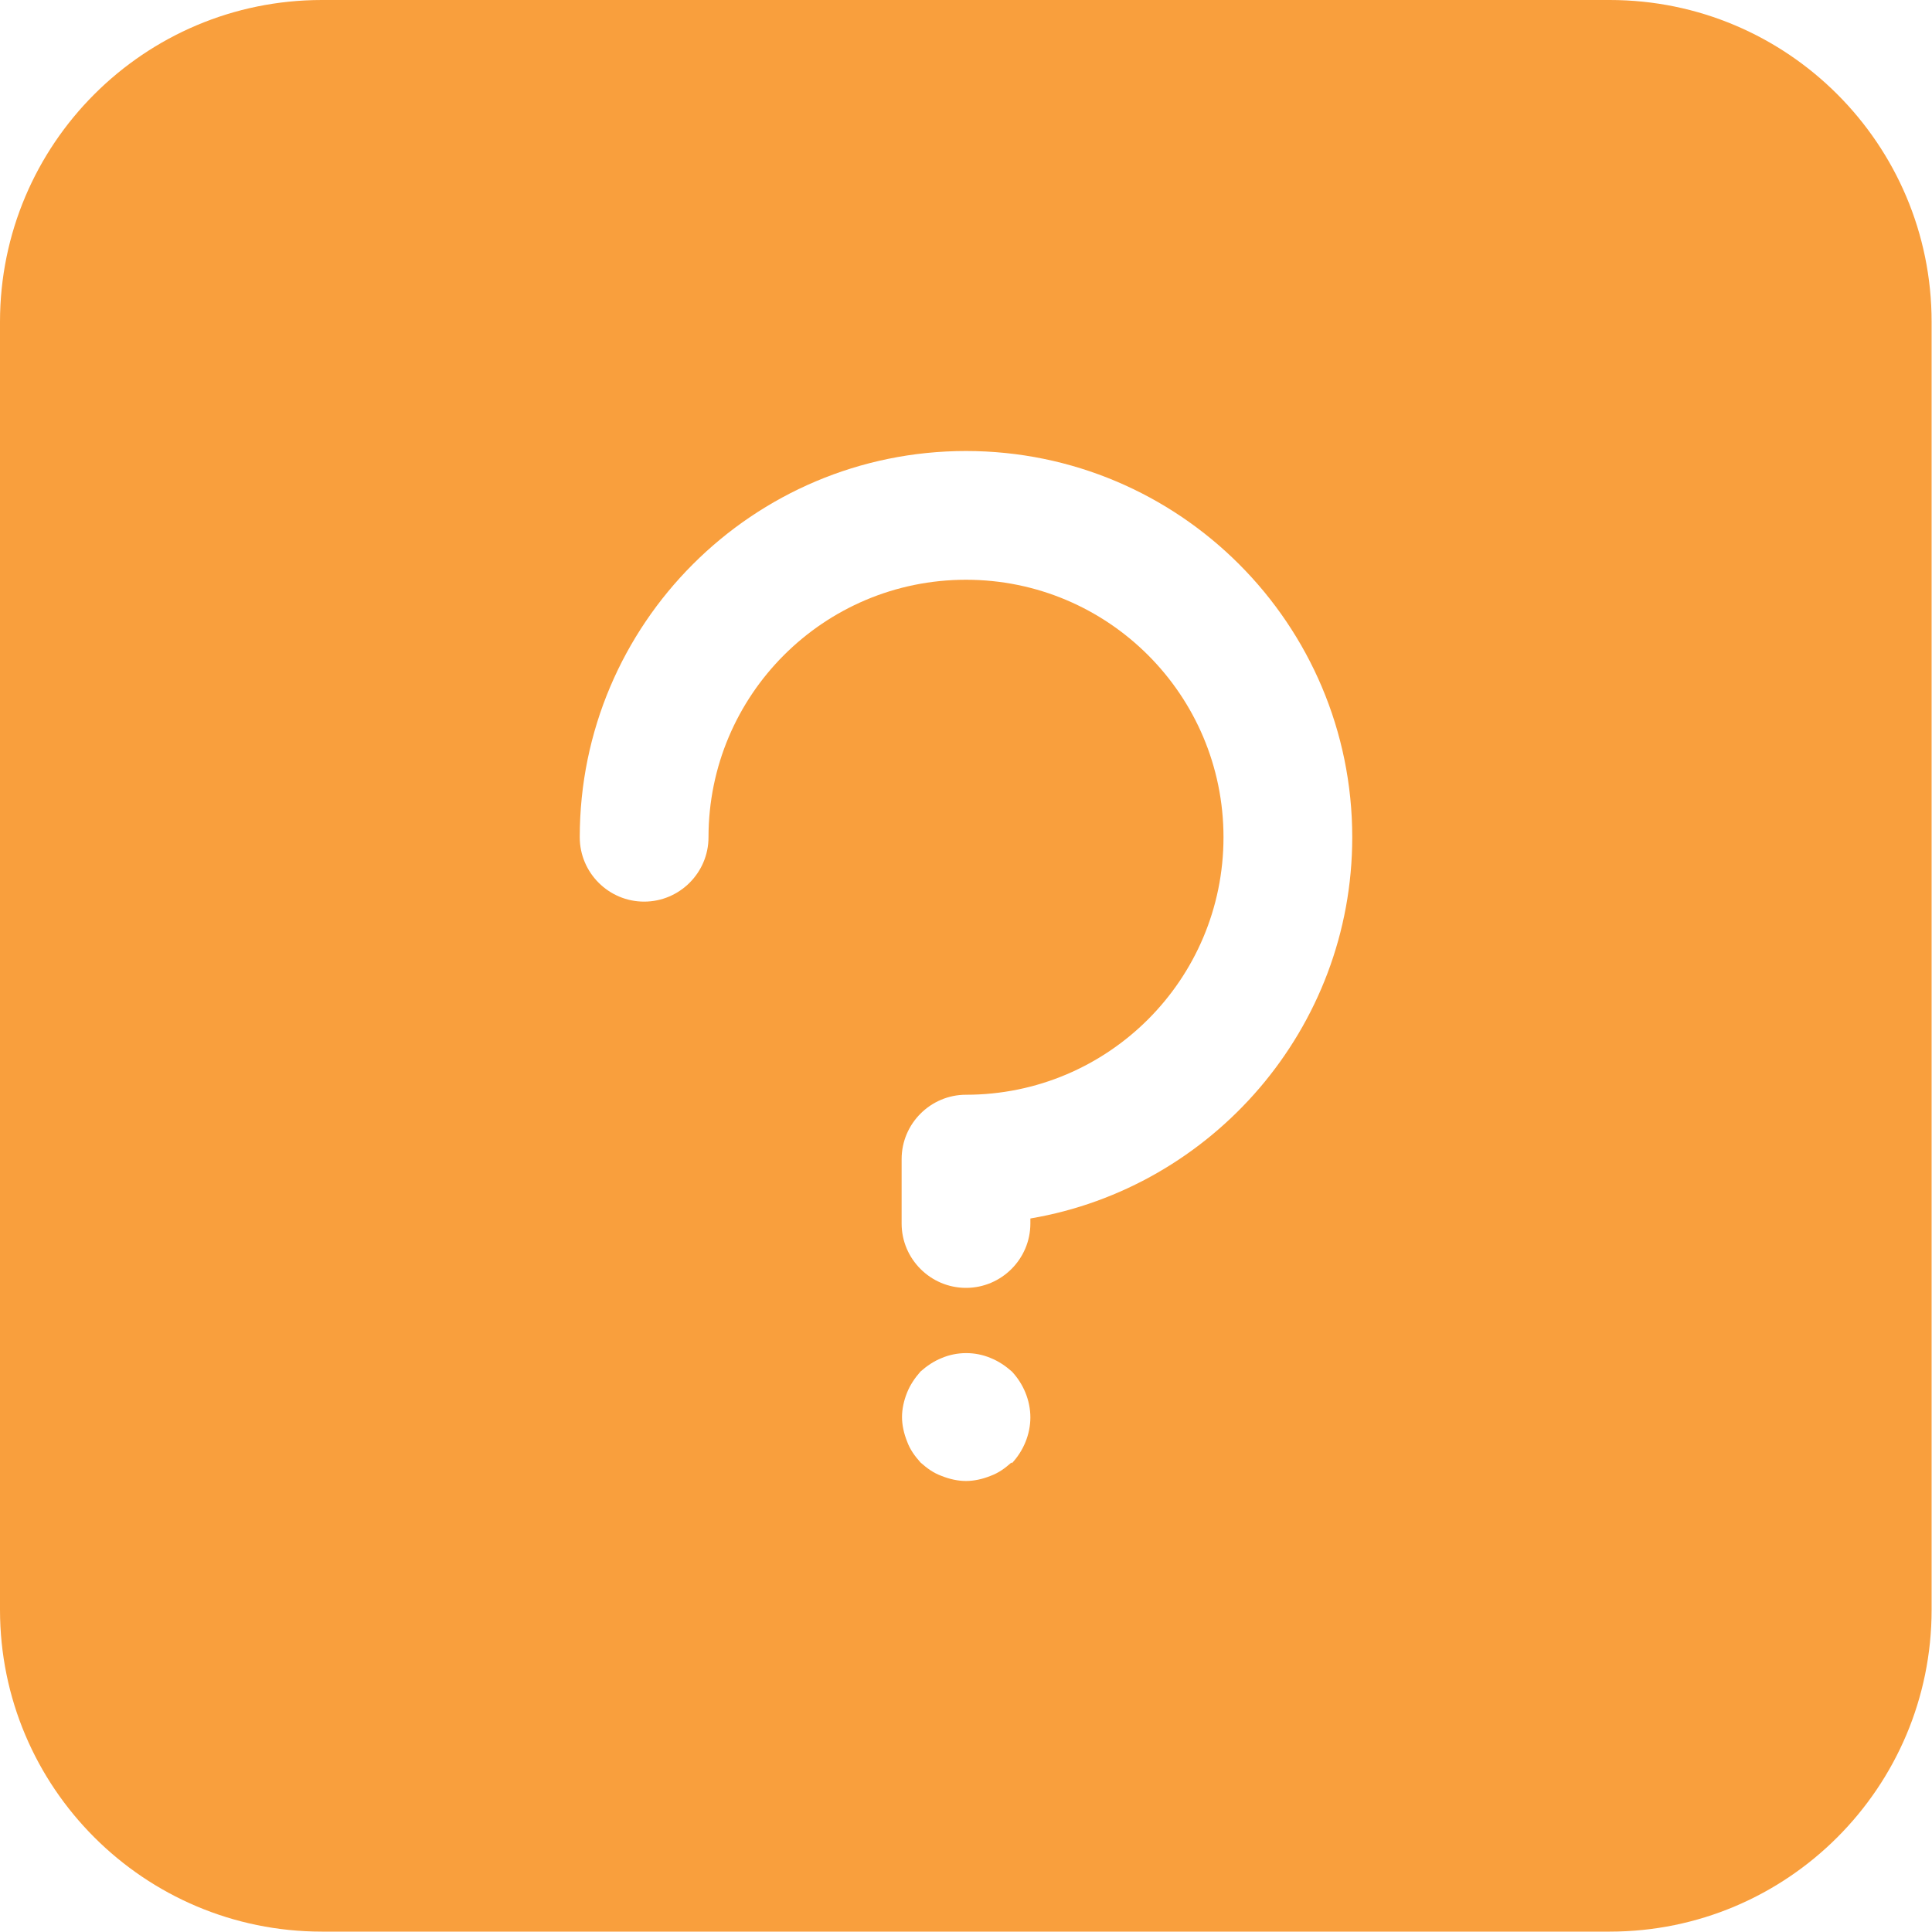 <?xml version="1.0" encoding="UTF-8"?>
<svg id="Capa_1" data-name="Capa 1" xmlns="http://www.w3.org/2000/svg" viewBox="0 0 50.12 50.12">
  <defs>
    <style>
      .cls-1 {
        fill: #f99f3d;
      }
    </style>
  </defs>
  <g id="_14-help" data-name="14-help">
    <path class="cls-1" d="M41.76,0H8.35C3.74,0,0,3.74,0,8.35v33.41c0,4.61,3.74,8.35,8.35,8.35h33.41c4.61,0,8.35-3.74,8.35-8.35V8.35c0-4.61-3.74-8.35-8.35-8.35ZM26.24,37.94c-.17.15-.33.27-.55.35-.2.08-.42.13-.63.13s-.43-.05-.63-.13c-.22-.08-.38-.2-.55-.35-.15-.17-.27-.33-.35-.55-.08-.2-.13-.42-.13-.63s.05-.43.13-.63.2-.38.35-.55c.17-.15.35-.27.55-.35.4-.17.87-.17,1.27,0,.2.08.38.2.55.35.3.32.48.75.48,1.19s-.18.87-.48,1.19ZM26.73,31.61v.13c0,.92-.75,1.67-1.67,1.67s-1.67-.75-1.67-1.67v-1.67c0-.92.75-1.67,1.67-1.67,3.69,0,6.68-2.99,6.68-6.68s-2.99-6.68-6.68-6.68-6.68,2.99-6.68,6.68c0,.92-.75,1.67-1.67,1.67s-1.67-.75-1.67-1.67c0-5.53,4.49-10.02,10.02-10.02s10.02,4.49,10.02,10.02c0,4.96-3.63,9.09-8.35,9.89Z"/>
  </g>
</svg>